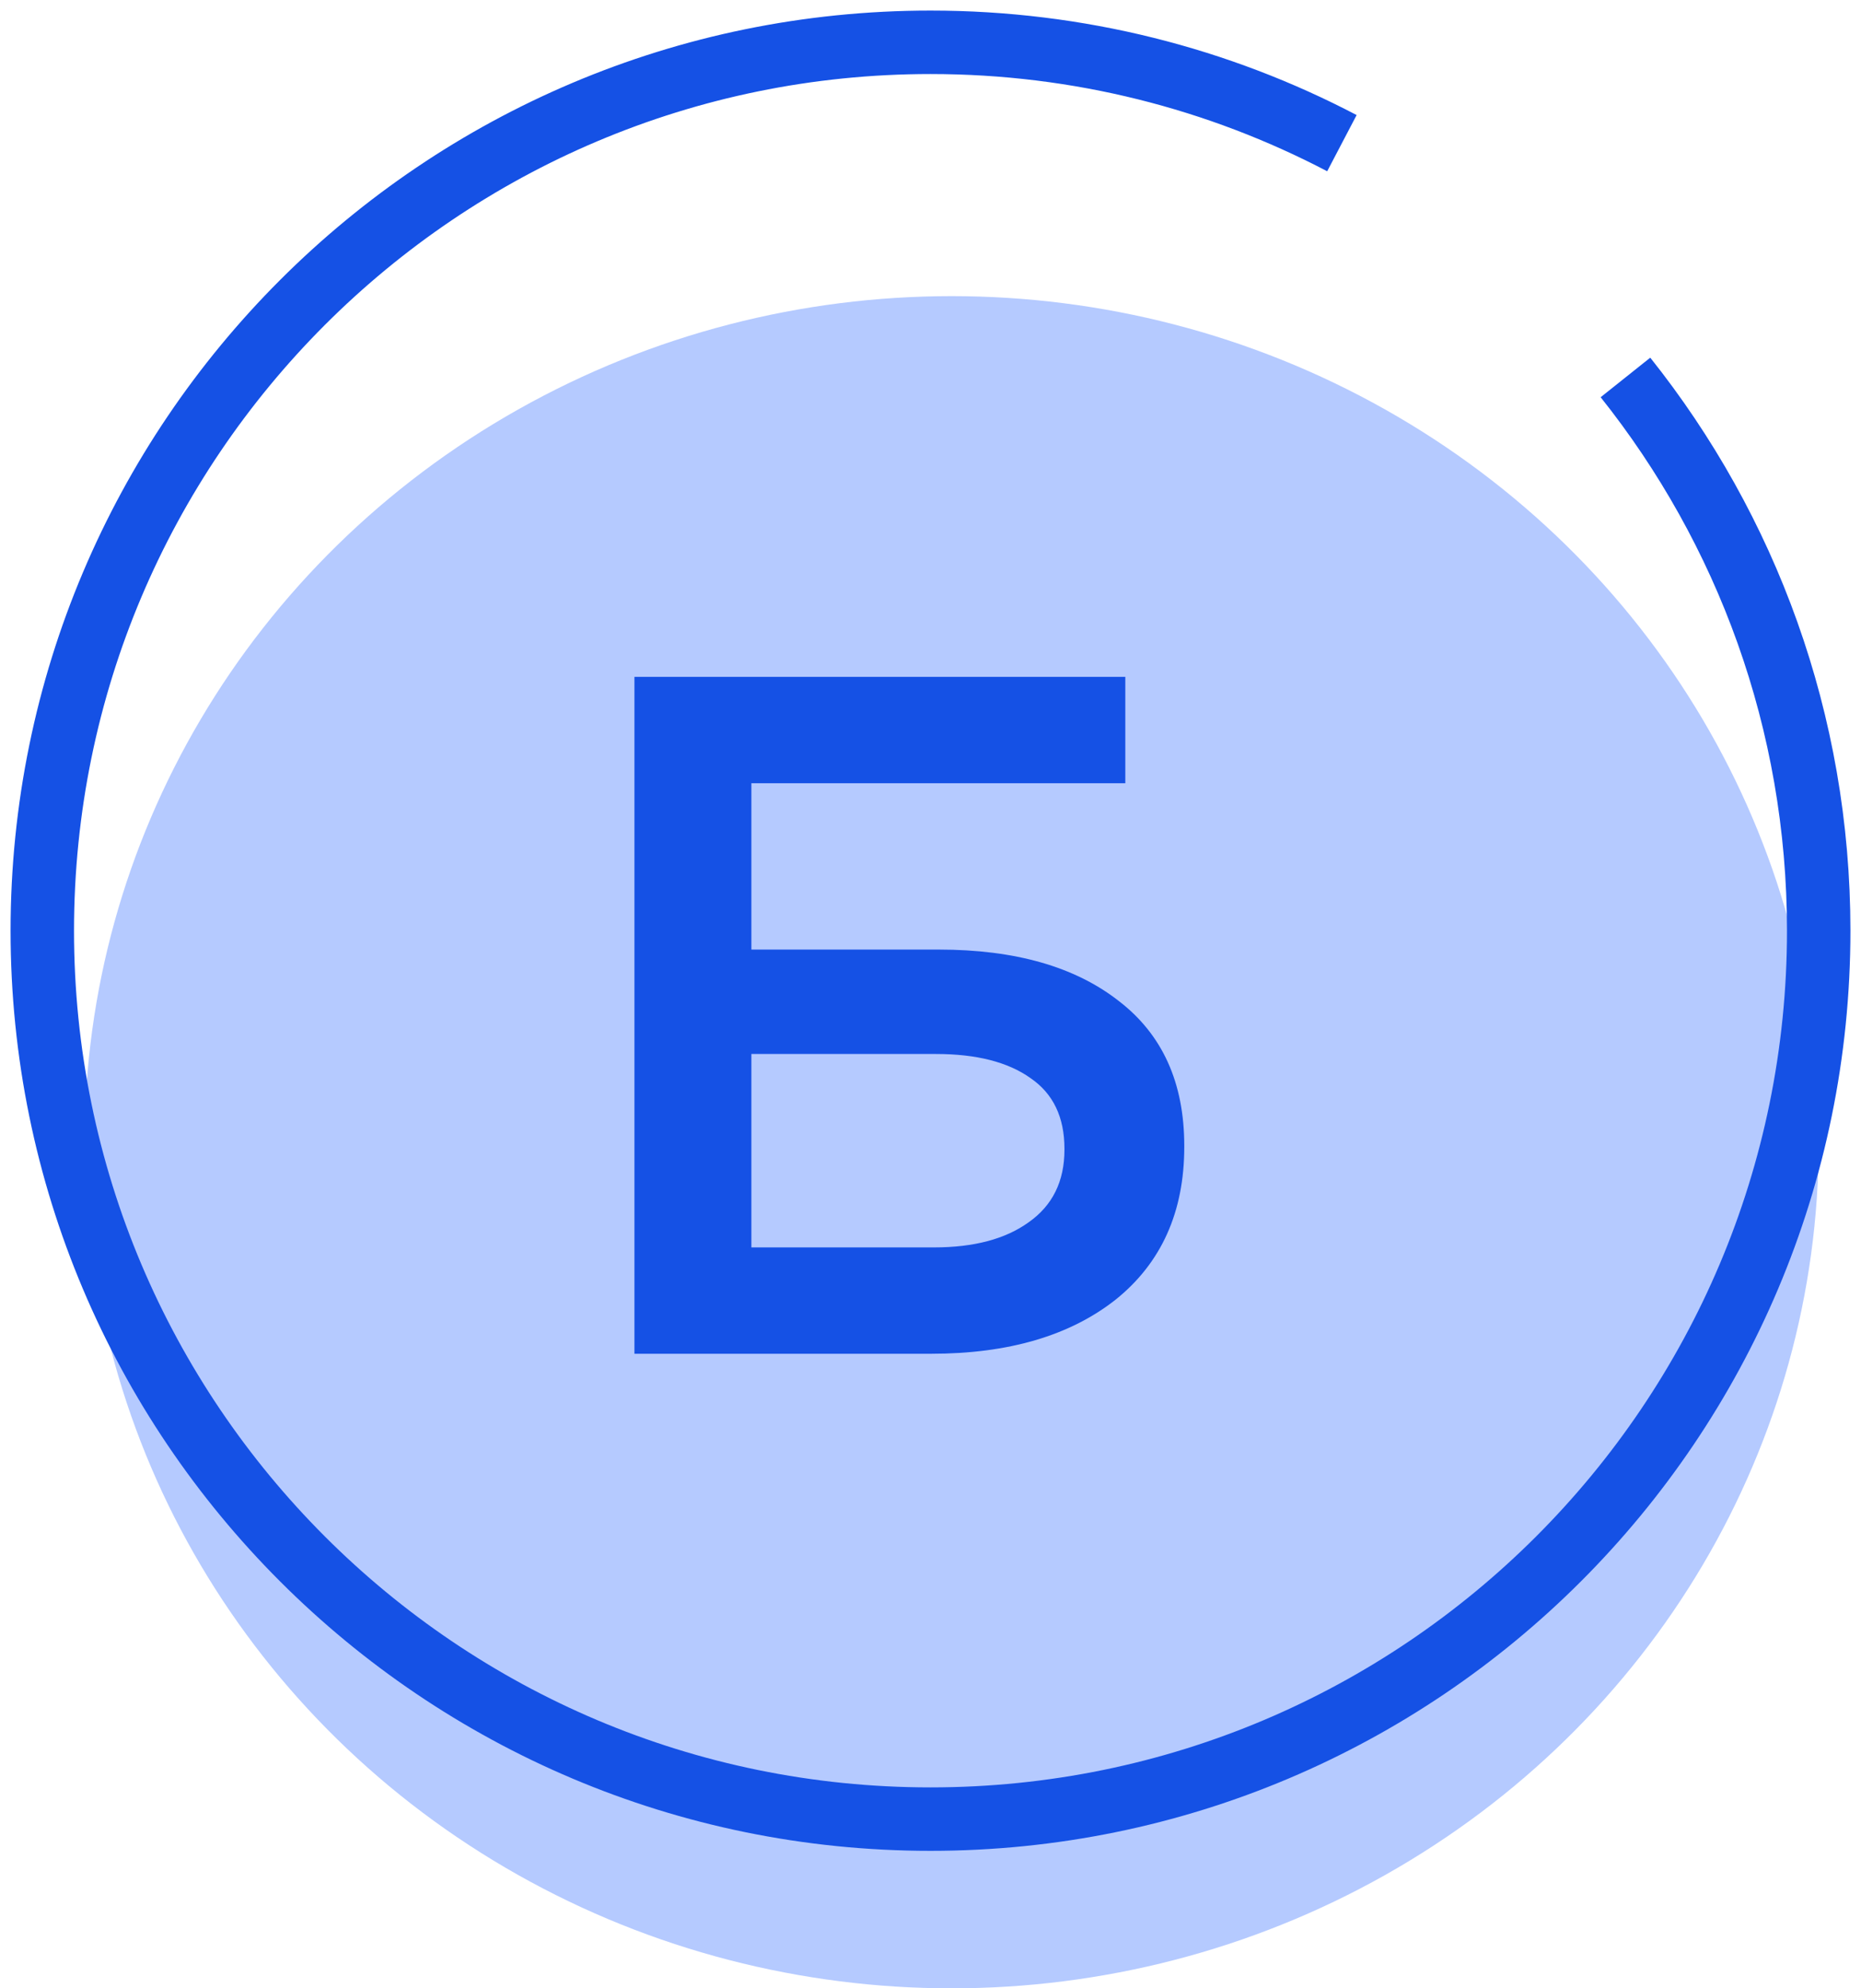 <svg width="44" height="47" viewBox="0 0 44 47" fill="none" xmlns="http://www.w3.org/2000/svg">
<ellipse cx="22.5" cy="27" rx="20.5" ry="20" fill="#B5CAFF"/>
<path d="M31.727 3.384C28.819 1.861 25.51 1 22 1C10.402 1 1 10.402 1 22C1 33.598 10.402 43 22 43C33.598 43 43 33.598 43 22C43 17.055 41.291 12.51 38.431 8.922" stroke="#1551E5" stroke-width="1.5"/>
<path d="M15 32V16H26.606V18.514H17.765V22.446H22.197C23.994 22.446 25.411 22.849 26.446 23.657C27.482 24.45 28 25.592 28 27.086V27.109C28 28.648 27.459 29.851 26.378 30.72C25.296 31.573 23.842 32 22.014 32H15ZM17.765 29.486H22.083C23.027 29.486 23.773 29.288 24.322 28.891C24.885 28.495 25.167 27.924 25.167 27.177V27.154C25.167 26.408 24.9 25.851 24.367 25.486C23.834 25.105 23.088 24.914 22.128 24.914H17.765V29.486Z" fill="#1551E5"/>
</svg>
